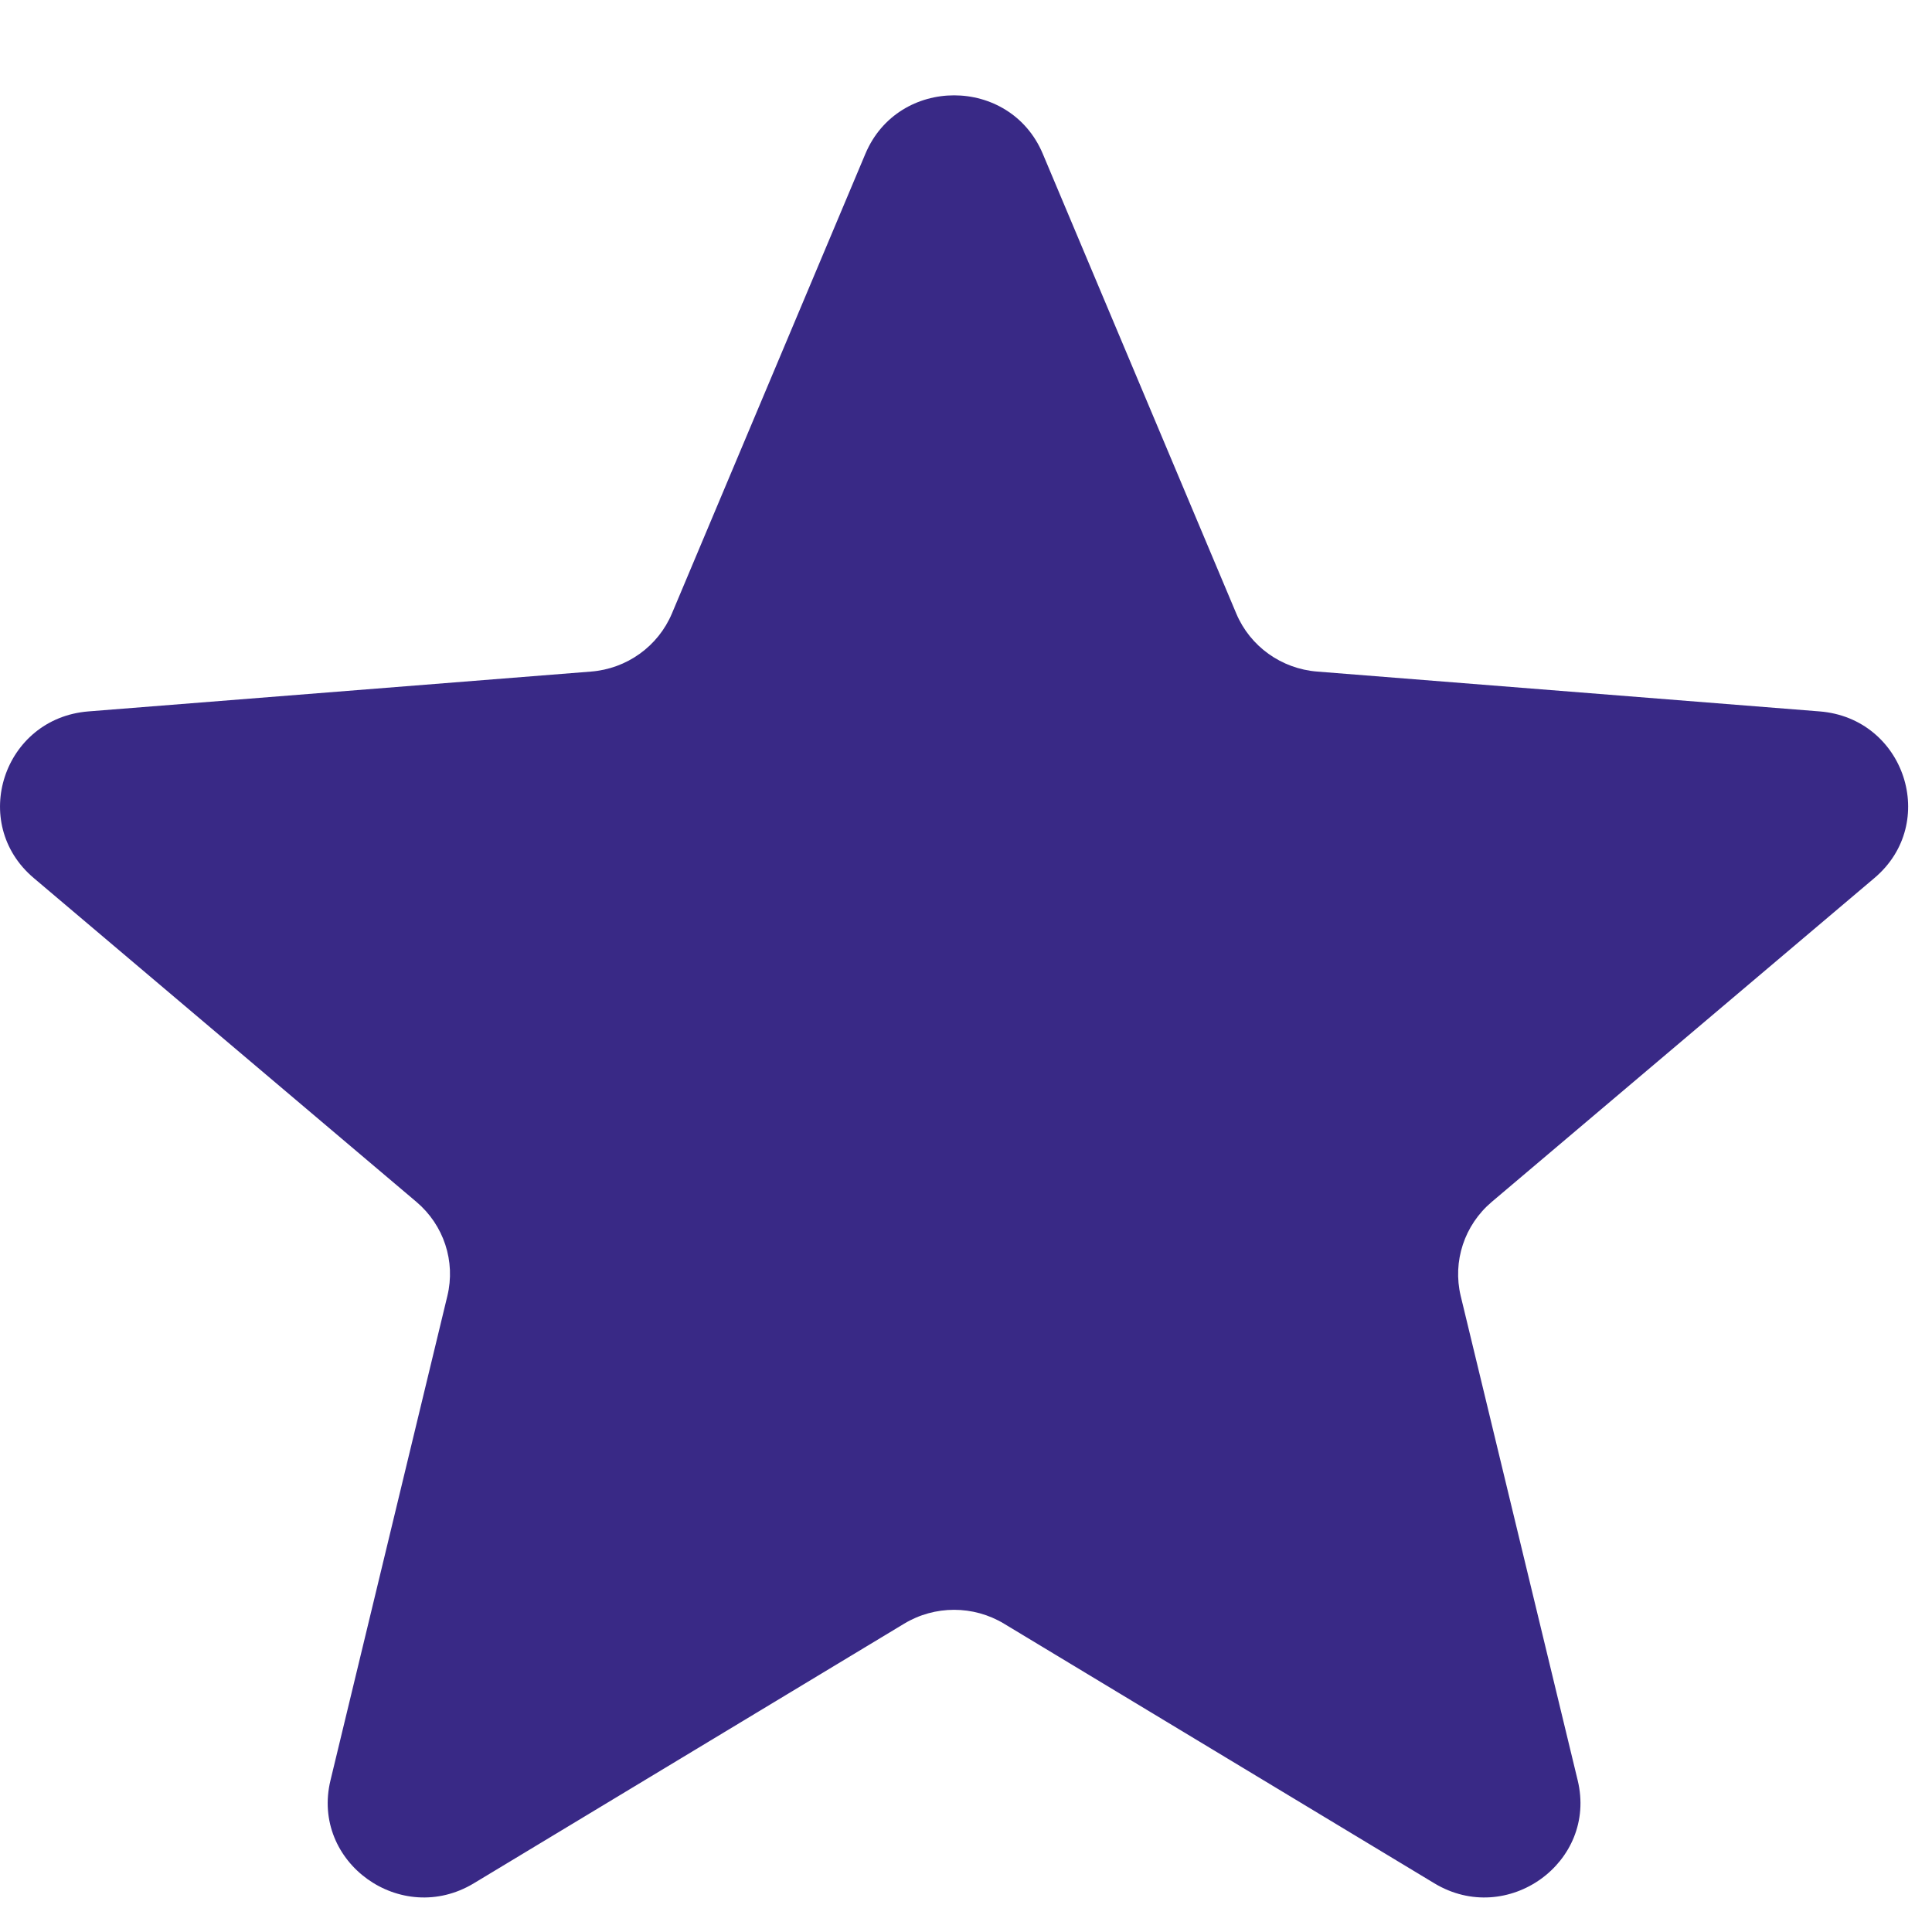 <svg width="18" height="18" viewBox="0 0 18 18" fill="none" xmlns="http://www.w3.org/2000/svg">
<path d="M8.063 1.432C8.369 0.707 9.409 0.707 9.715 1.432L11.518 5.716C11.647 6.022 11.938 6.231 12.273 6.257L16.953 6.628C17.747 6.691 18.068 7.669 17.464 8.18L13.898 11.198C13.643 11.414 13.532 11.752 13.609 12.074L14.699 16.587C14.884 17.351 14.042 17.956 13.363 17.546L9.355 15.128C9.069 14.955 8.709 14.955 8.423 15.128L4.415 17.546C3.736 17.956 2.894 17.351 3.079 16.587L4.168 12.074C4.246 11.752 4.135 11.414 3.88 11.198L0.314 8.18C-0.29 7.669 0.031 6.691 0.824 6.628L5.505 6.257C5.84 6.231 6.131 6.022 6.26 5.716L8.063 1.432Z" fill="#392986"/>
</svg>

